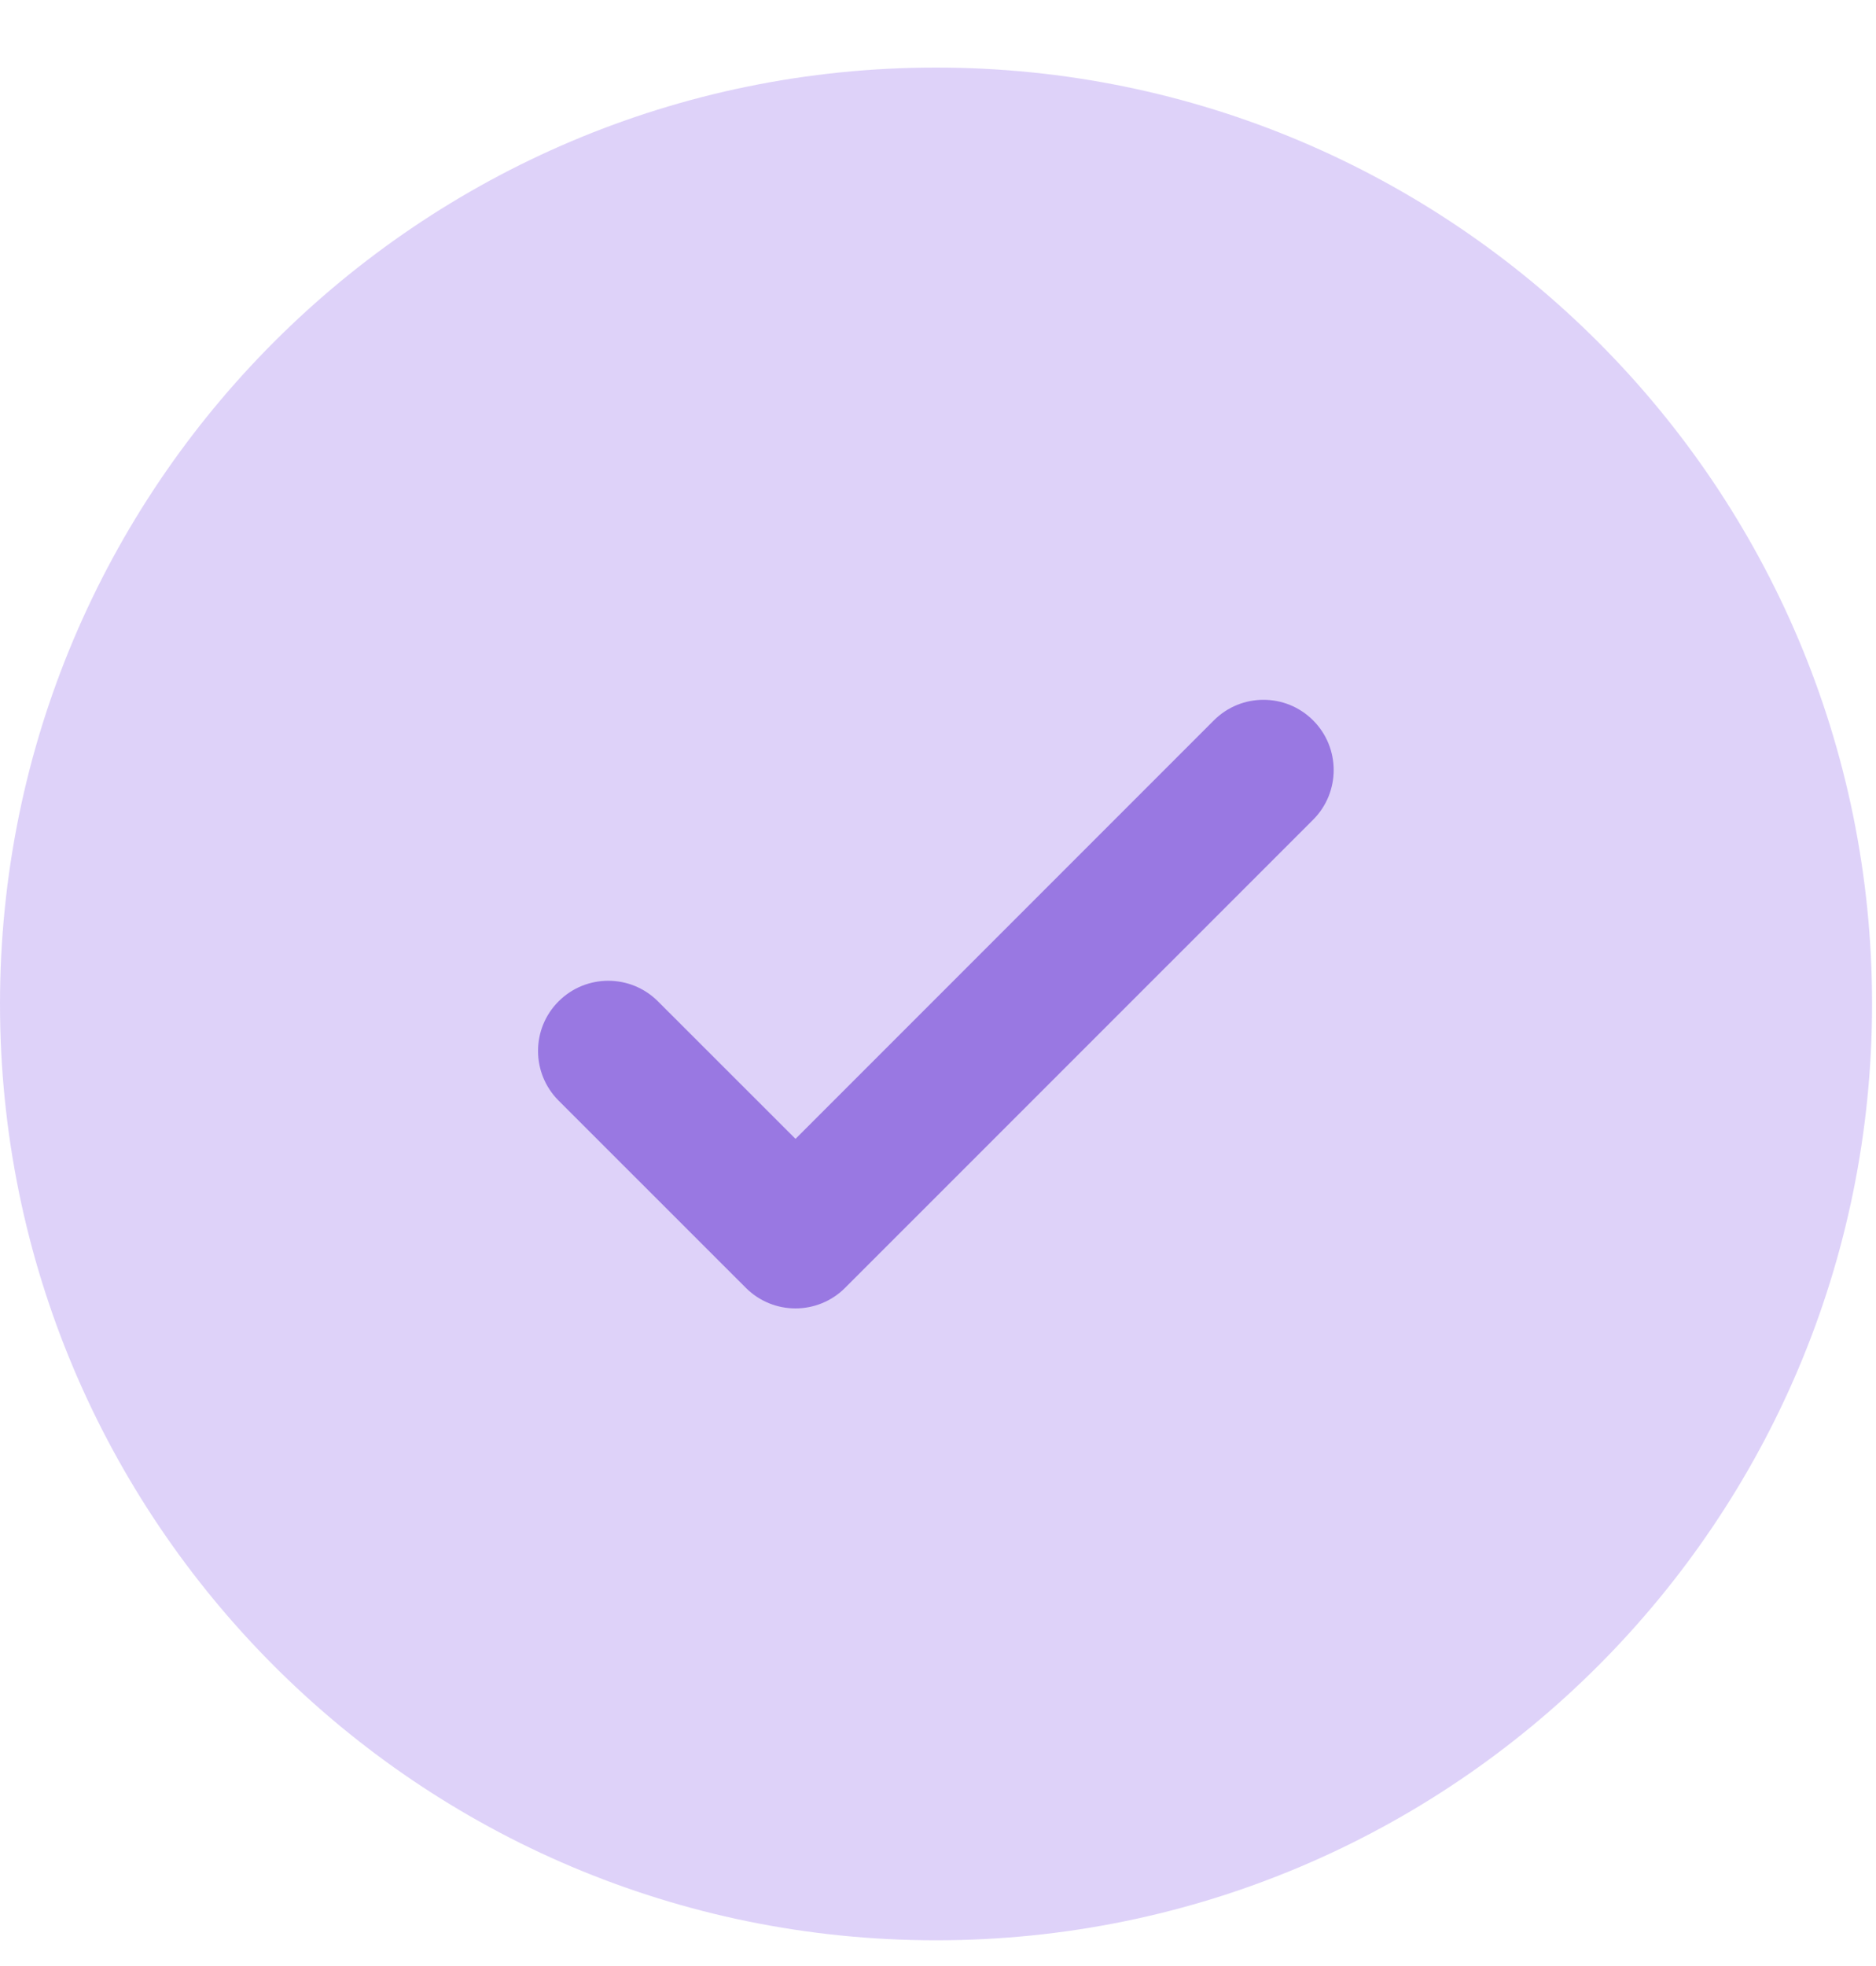 <svg xmlns="http://www.w3.org/2000/svg" fill="none" viewBox="0 0 21 22" height="22" width="21">
<path fill="#BFA7F5" d="M20.956 11.234C20.956 17.021 16.265 21.712 10.478 21.712C4.691 21.712 0 17.021 0 11.234C0 5.447 4.691 0.756 10.478 0.756C16.265 0.756 20.956 5.447 20.956 11.234Z" opacity="0.5"></path>
<path fill="#9978E2" d="M14.699 8.061C15.006 8.368 15.006 8.866 14.699 9.173L9.46 14.411C9.153 14.718 8.656 14.718 8.349 14.411L6.253 12.316C5.946 12.009 5.946 11.511 6.253 11.205C6.56 10.898 7.058 10.898 7.365 11.205L8.905 12.744L11.246 10.403L13.588 8.061C13.895 7.754 14.392 7.754 14.699 8.061Z"></path>
</svg>
